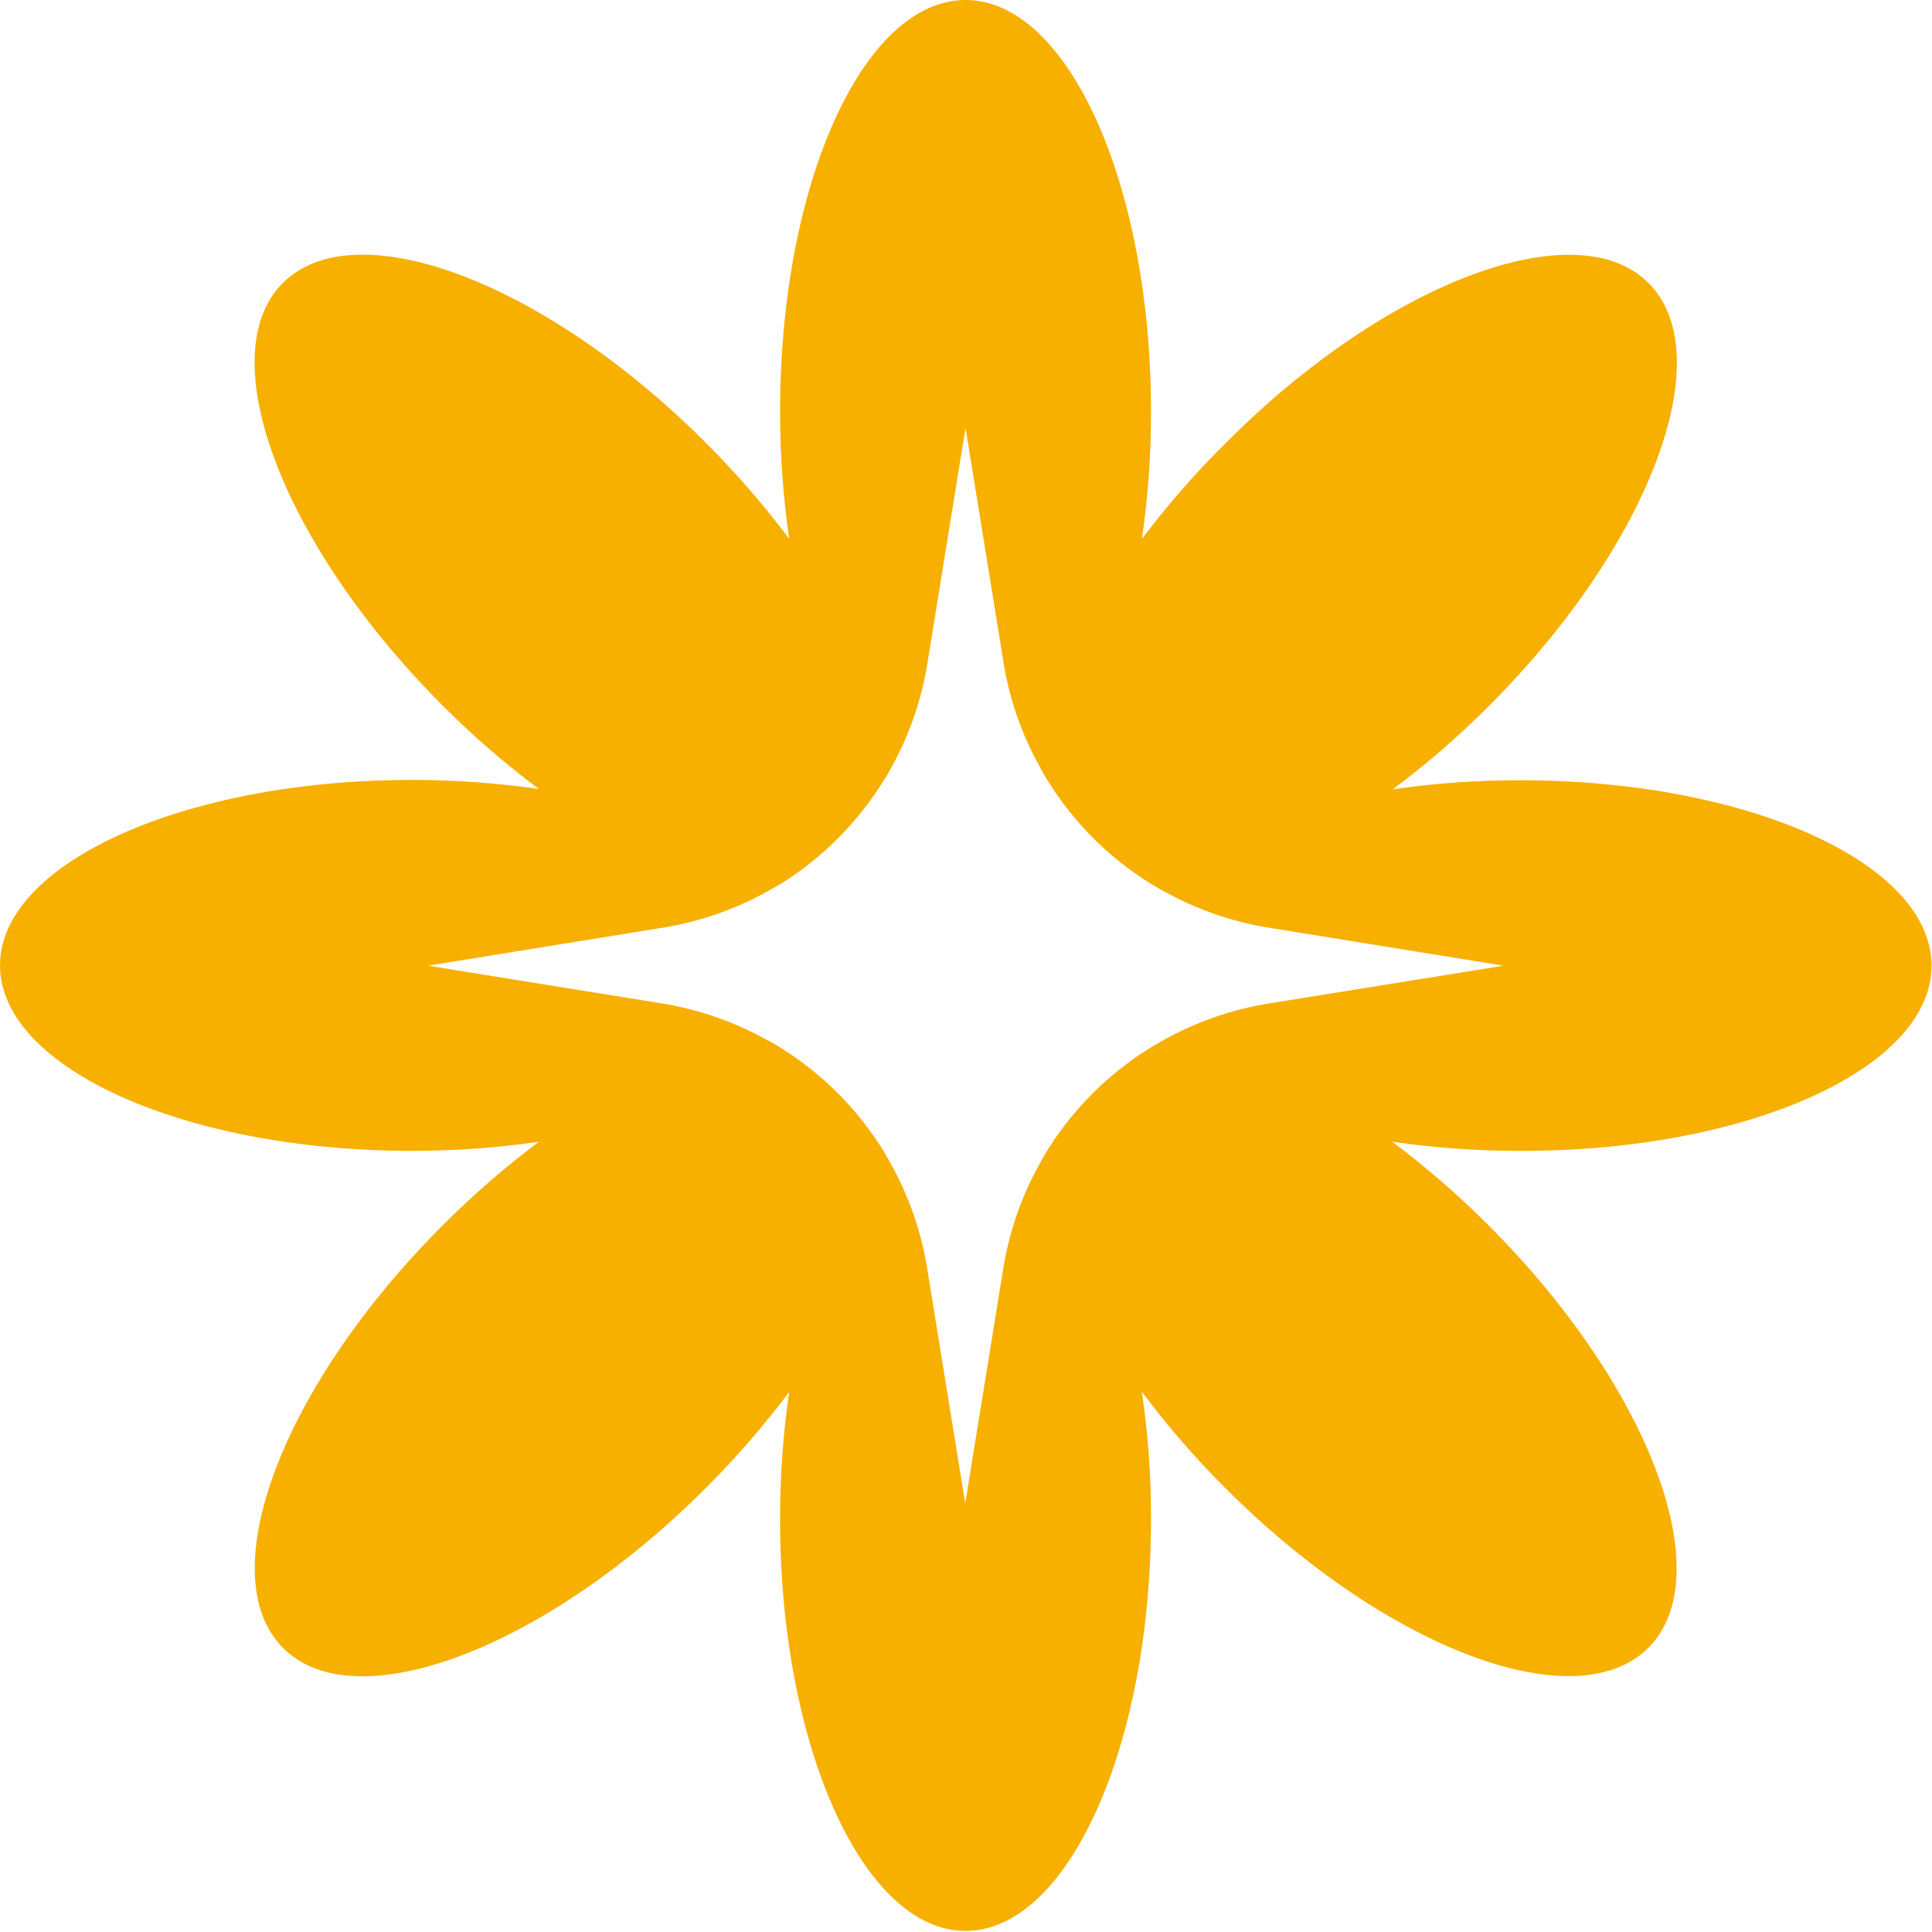 <svg xmlns="http://www.w3.org/2000/svg" width="339" height="339" viewBox="0 0 339 339" fill="none"><path d="M338.919 169.446C338.919 151.411 306.592 136.902 266.671 136.902C259.211 136.894 251.761 137.429 244.378 138.502C250.359 134.038 256.006 129.143 261.274 123.857C289.479 95.625 301.954 62.43 289.289 49.684C276.624 36.937 243.185 49.494 215.116 77.699C209.795 82.956 204.864 88.594 200.363 94.567C201.45 87.168 201.984 79.699 201.963 72.221C201.963 32.327 187.372 0 169.419 0C151.465 0 136.875 32.327 136.875 72.221C136.867 79.689 137.402 87.149 138.475 94.54C133.993 88.566 129.09 82.919 123.803 77.645C95.598 49.44 62.403 36.965 49.657 49.63C36.91 62.295 49.44 95.571 77.672 123.803C82.94 129.089 88.587 133.984 94.567 138.448C87.176 137.375 79.717 136.84 72.248 136.848C32.354 136.848 0 151.465 0 169.392C0 187.318 32.354 201.936 72.248 201.936C79.717 201.943 87.176 201.408 94.567 200.335C88.593 204.817 82.947 209.72 77.672 215.007C49.44 243.212 36.992 276.407 49.657 289.153C62.322 301.9 95.598 289.343 123.803 261.138C129.09 255.864 133.993 250.217 138.475 244.243C137.402 251.634 136.867 259.094 136.875 266.562C136.875 306.456 151.492 338.81 169.419 338.81C187.345 338.81 201.963 306.456 201.963 266.562C201.984 259.084 201.45 251.615 200.363 244.216C204.836 250.205 209.739 255.861 215.034 261.138C243.239 289.343 276.461 301.818 289.208 289.153C301.954 276.488 289.398 243.212 261.193 215.007C255.918 209.72 250.271 204.817 244.297 200.335C251.679 201.408 259.13 201.943 266.59 201.936C306.592 202.071 338.919 187.453 338.919 169.446ZM222.547 176.09C216.227 177.126 210.129 179.226 204.512 182.301C203.617 182.789 202.722 183.304 201.8 183.874C194.487 188.403 188.316 194.555 183.765 201.854C183.223 202.722 182.707 203.617 182.219 204.566C179.142 210.18 177.051 216.28 176.036 222.601L169.364 263.796L162.693 222.601C161.678 216.28 159.587 210.18 156.509 204.566C156.021 203.671 155.506 202.803 154.964 201.854C150.422 194.533 144.25 188.361 136.929 183.819C136.061 183.277 135.193 182.762 134.217 182.274C128.631 179.22 122.571 177.129 116.291 176.09L75.095 169.446L116.291 162.774C122.625 161.763 128.736 159.662 134.352 156.564C135.247 156.076 136.115 155.56 137.064 155.045C144.359 150.476 150.509 144.298 155.045 136.983C155.615 136.115 156.13 135.22 156.618 134.271C159.676 128.664 161.75 122.572 162.747 116.263L169.419 75.068L176.09 116.263C177.101 122.58 179.203 128.674 182.301 134.271C182.767 135.202 183.283 136.107 183.846 136.983C188.378 144.303 194.541 150.476 201.854 155.018C202.722 155.56 203.59 156.076 204.566 156.564C210.183 159.662 216.294 161.763 222.628 162.774L263.823 169.446L222.547 176.09Z" fill="#F7B000"></path></svg>